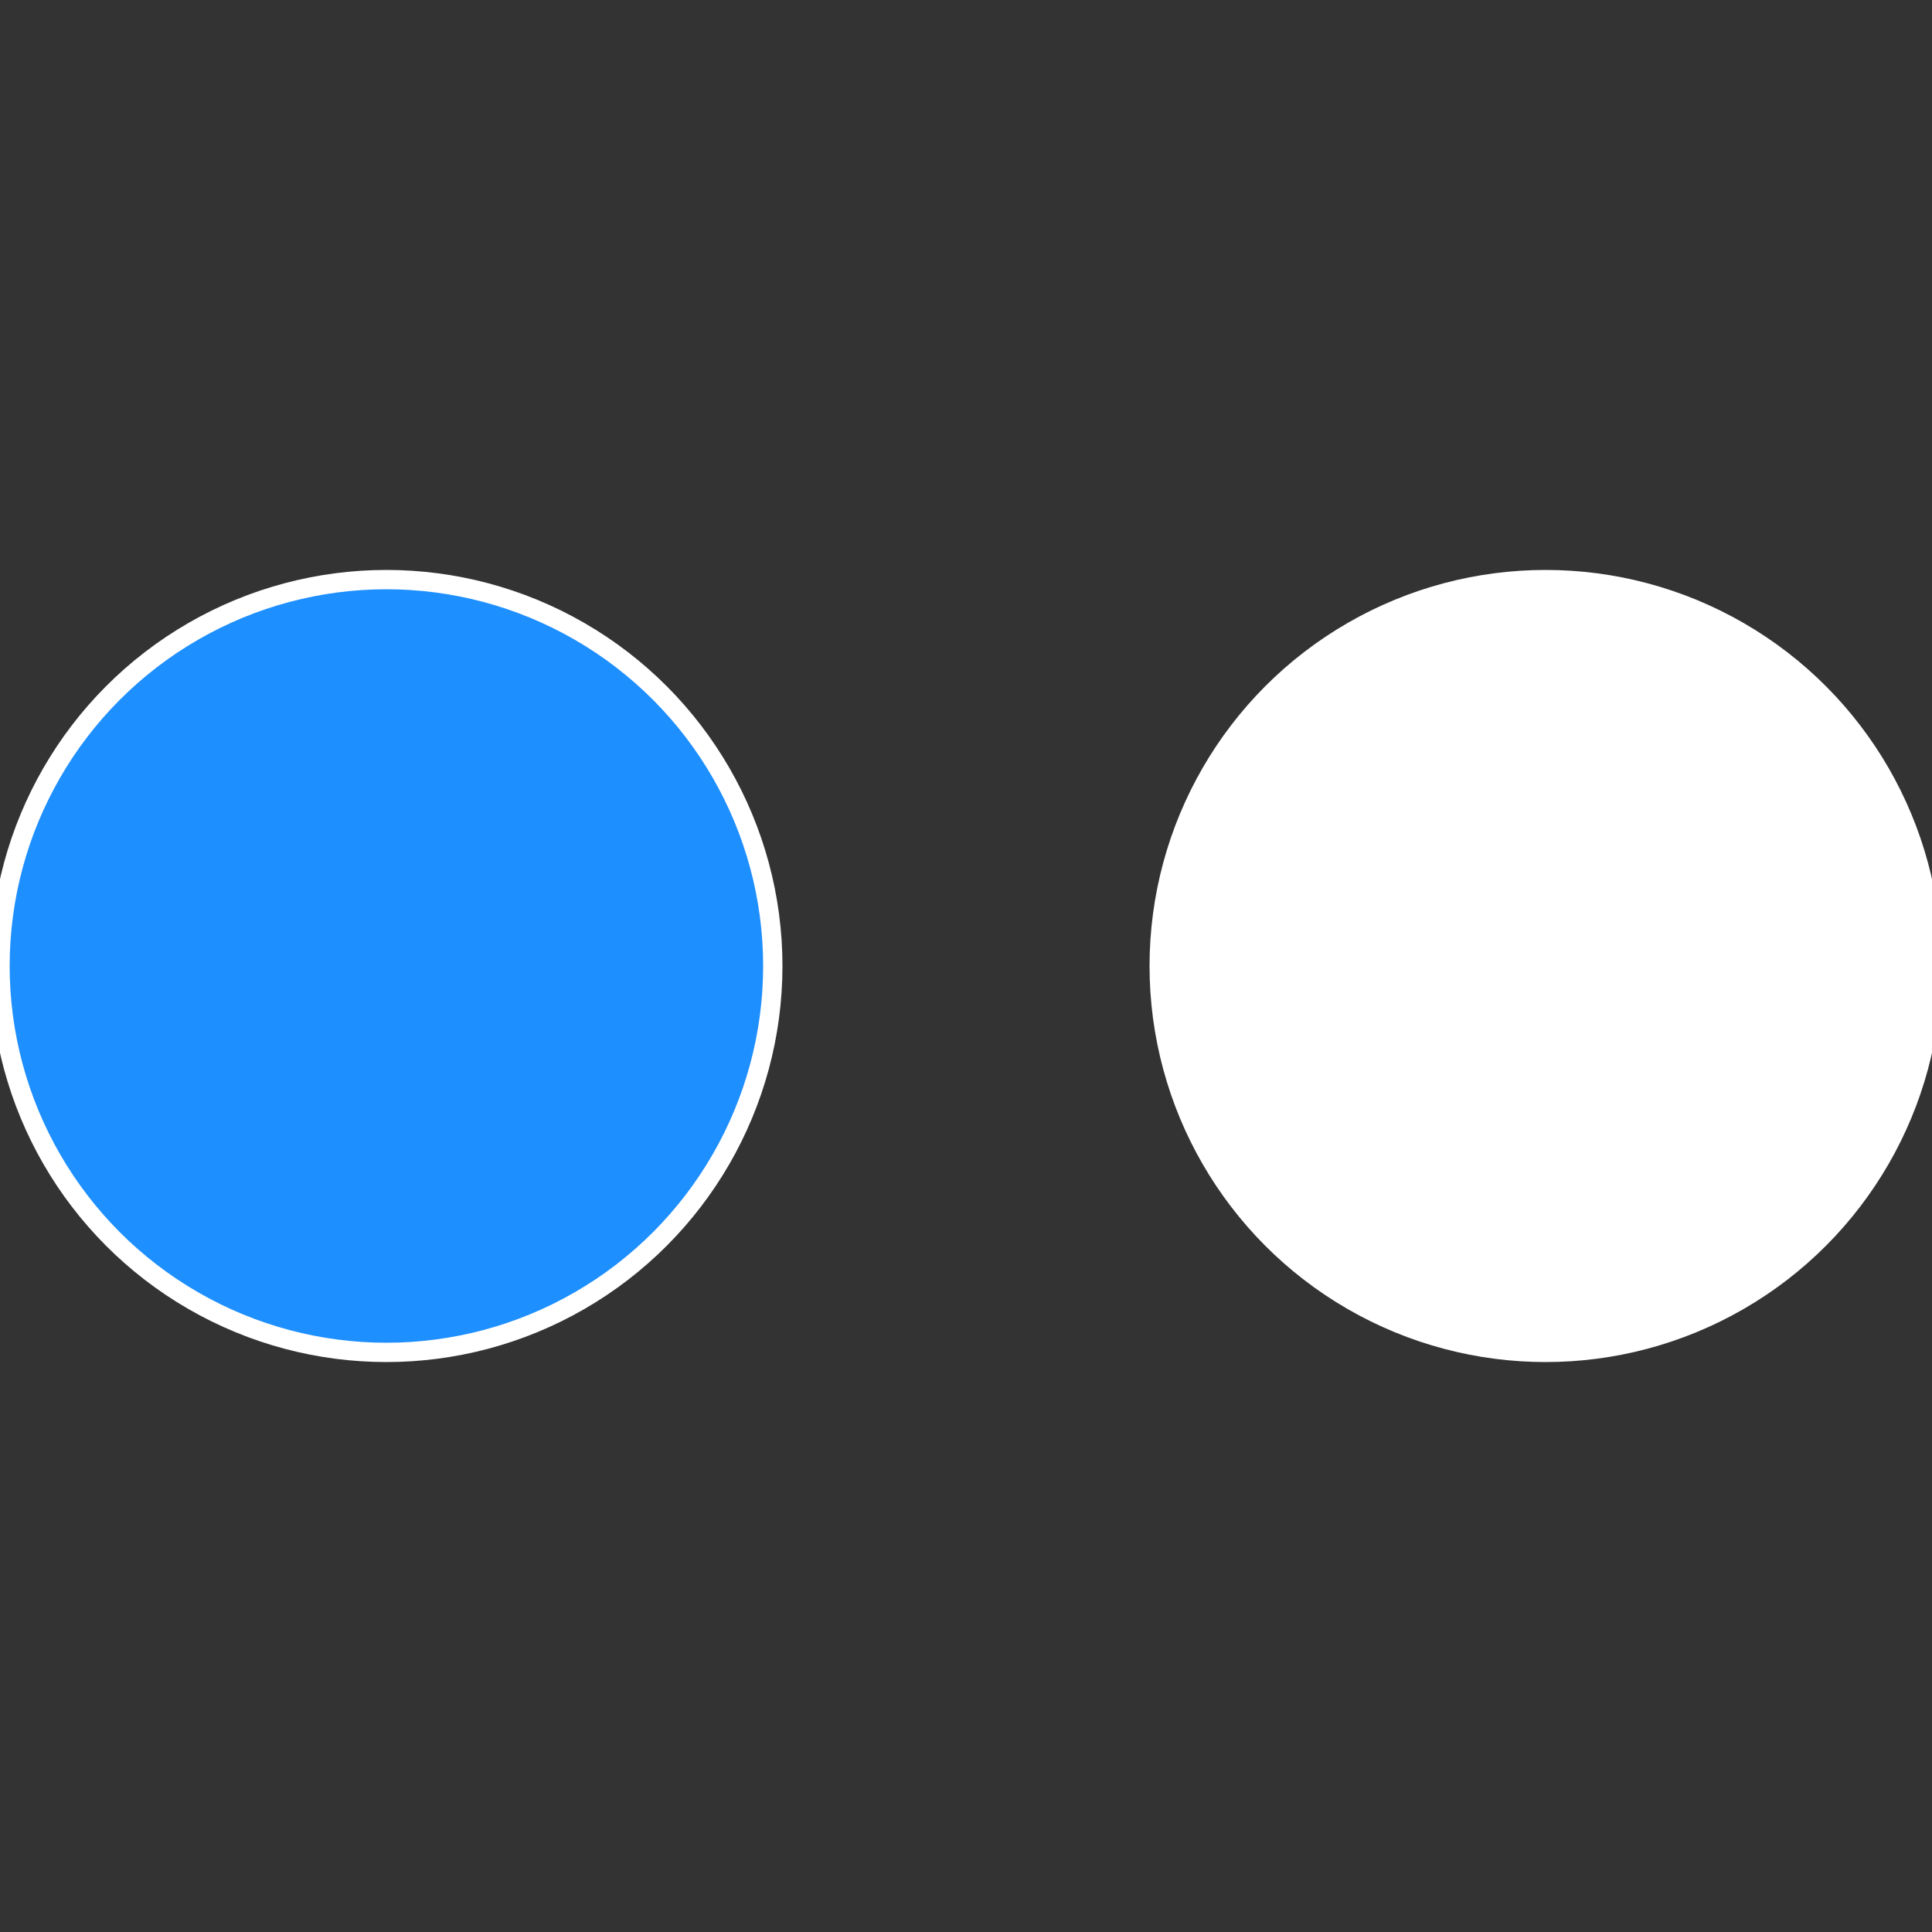 <?xml version="1.0" standalone="no"?>
<svg width="500" height="500" viewBox="-1 -1 2 2" xmlns="http://www.w3.org/2000/svg">
 
                <rect x="-1" y="-1" width="2" height="2" fill="#333333" stroke="none"/>
 
                <circle cx="0.6" cy="0" r="0.4" fill="#fffffffffffffec11e8ffffffffffffff12" stroke="#fff" stroke-width="1%" />
             
                <circle cx="-0.6" cy="7.3478807948841E-17" r="0.4" fill="#1e8fffffffffffffec1197" stroke="#fff" stroke-width="1%" />
            </svg>

